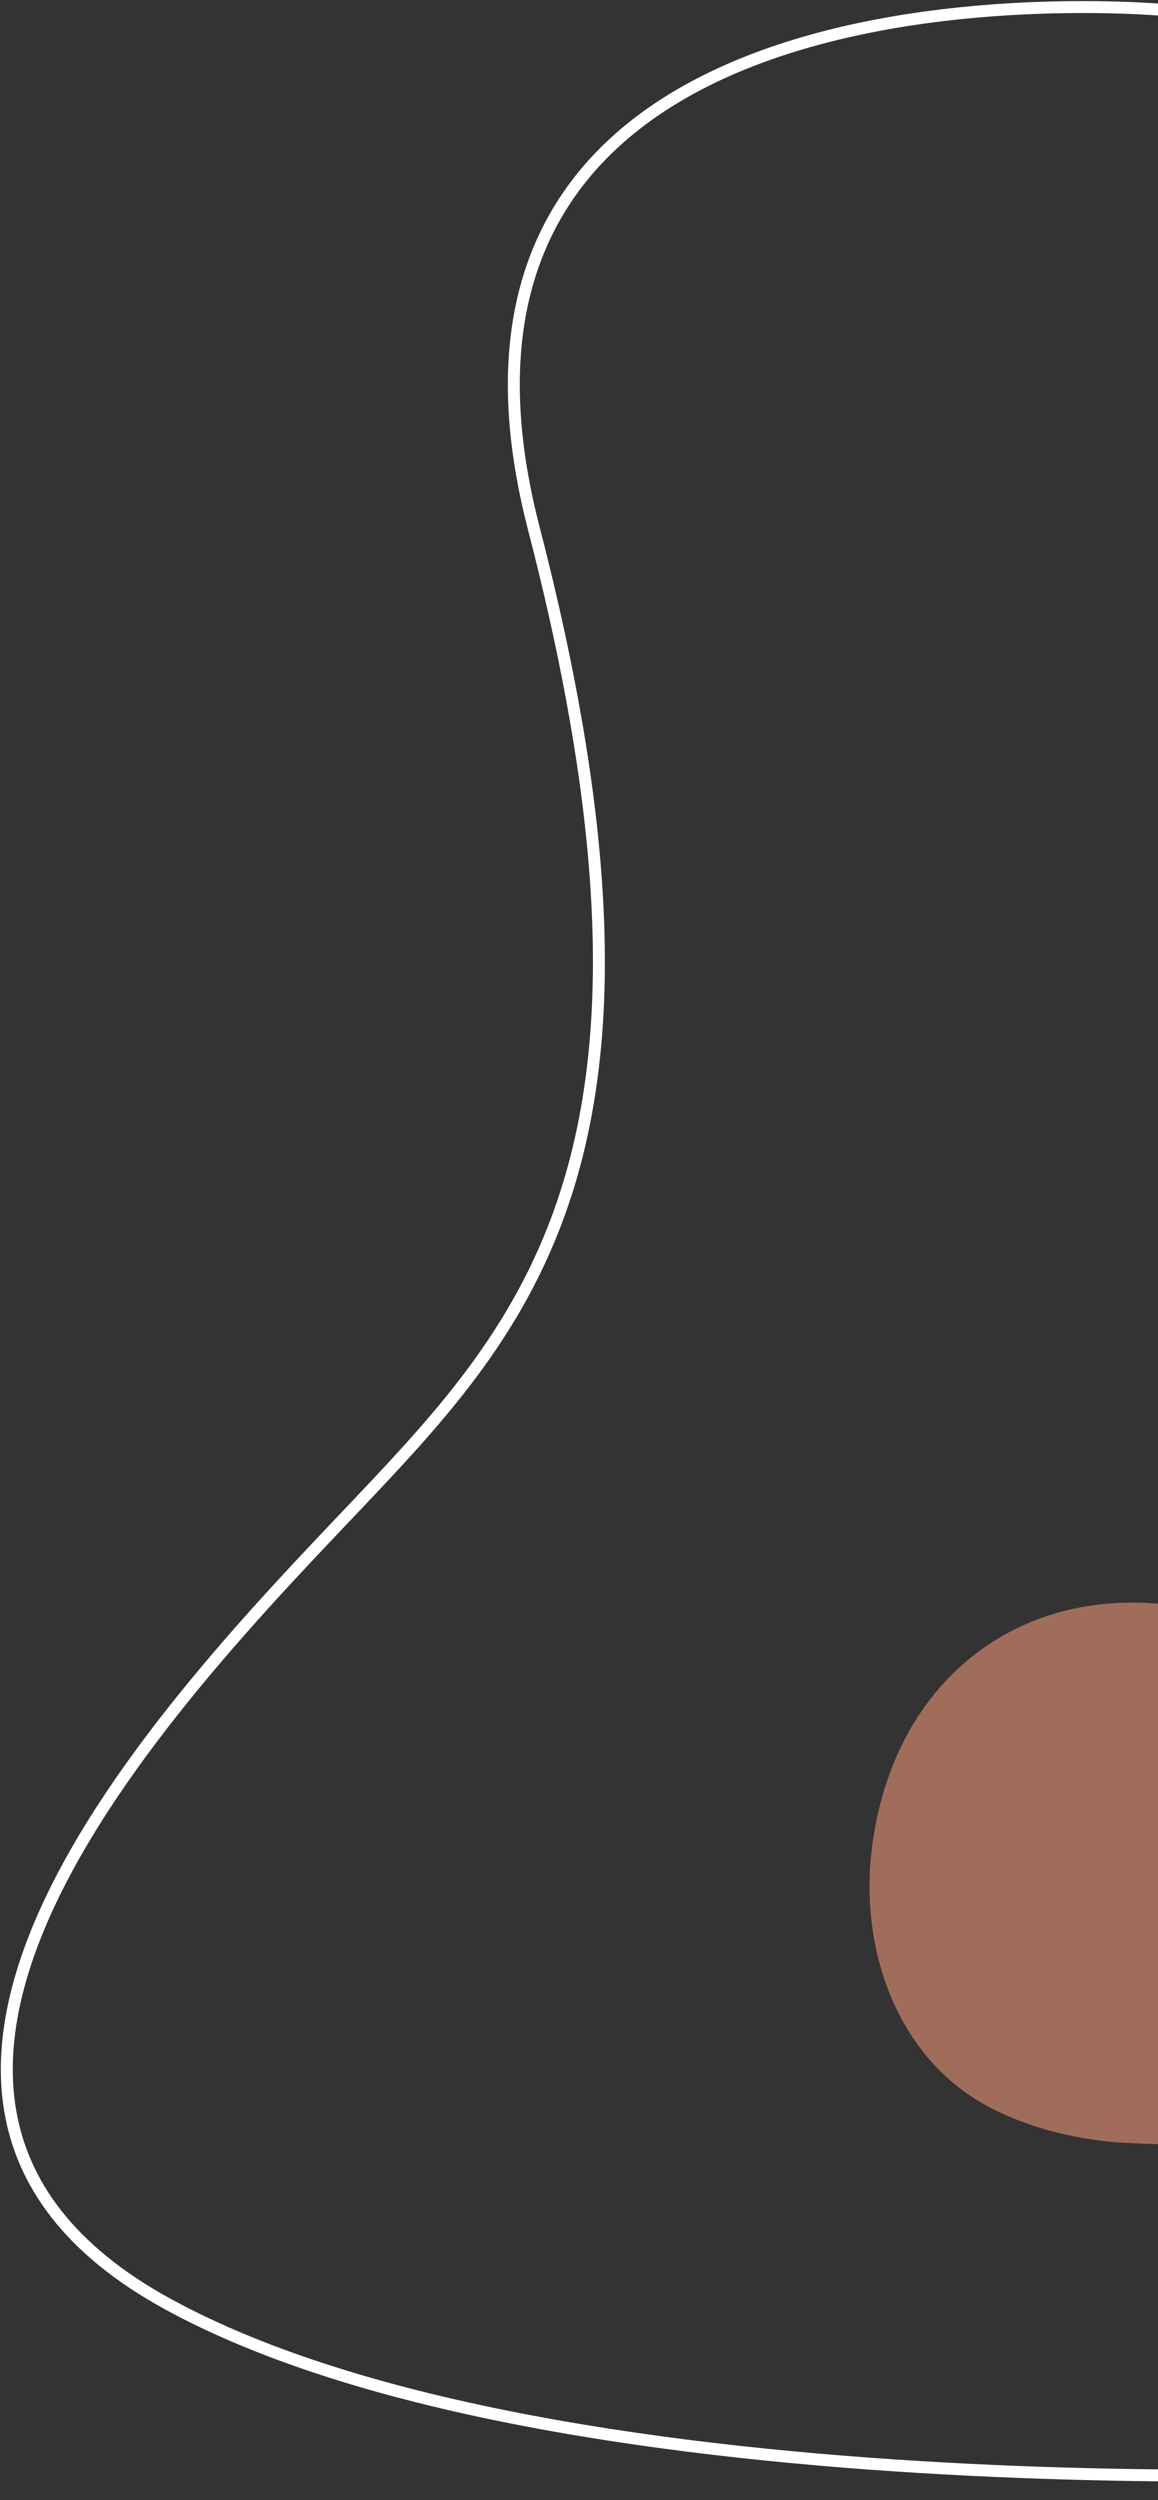 <?xml version="1.0" encoding="UTF-8"?> <svg xmlns="http://www.w3.org/2000/svg" width="388.078" height="837.202"><rect width="100%" height="100%" fill="#333333" stroke="none"/><rect id="backgroundrect" width="100%" height="100%" x="0" y="0" fill="none" stroke="none"></rect><g class="currentLayer" style=""><title>Layer 1</title><g id="svg_1"><g opacity=".6" id="svg_2"><path fill="#eb9477" d="M373.432 717.334c-14.024-1.319-27.909-4.699-40.542-11.022-10.883-5.446-19.534-13.295-26.06-22.612-12.88-18.385-17.485-42.487-14.596-65.126 6.828-53.536 46.146-86.166 96.766-81.476V718c-5.342-.05-14.825-.598-15.568-.666z" id="svg_3"></path></g><g transform="rotate(-180 240,415.5) " id="svg_4"><path fill="none" stroke="#fff" stroke-miterlimit="20" stroke-width="4" d="M87.752 827.483v0S352.865 853.893 301.1 654.03c-51.766-199.865-2.194-261.618 53.222-320.533 55.416-58.914 201.933-201.479 69.575-273.976C291.539-12.977 2.276 3.642 2.276 3.642v0" id="svg_5"></path></g></g></g></svg> 